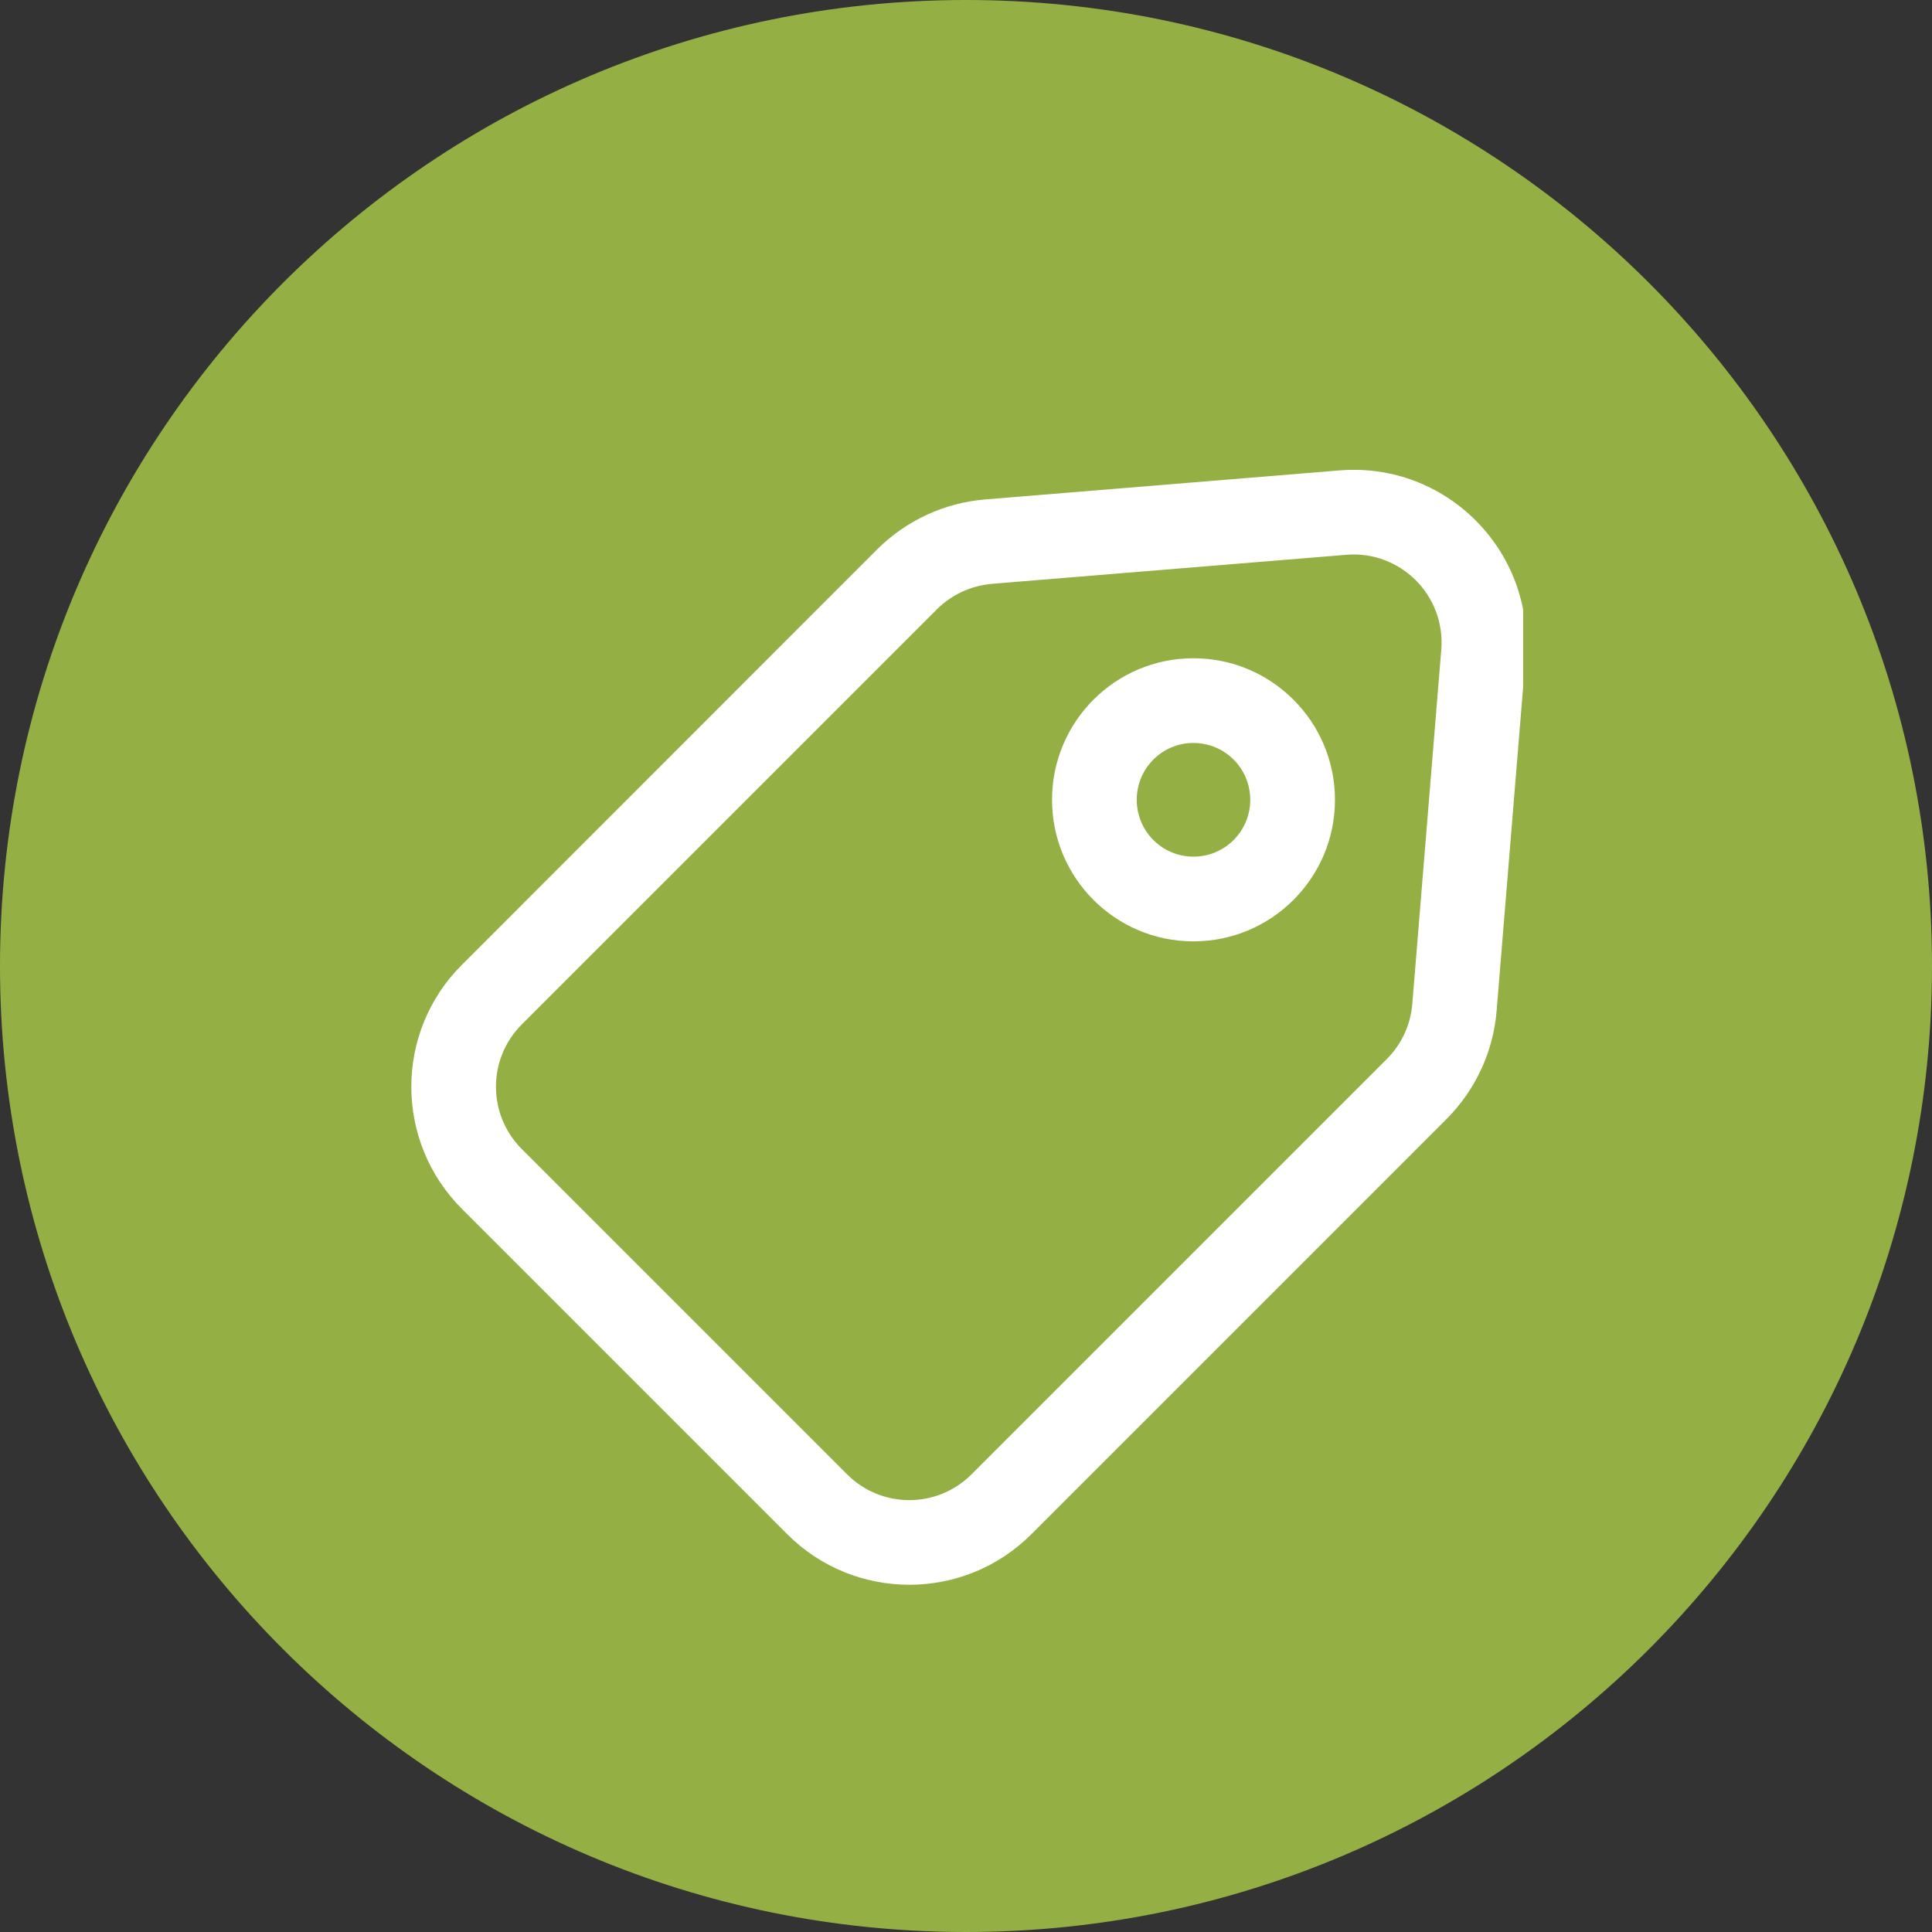 <svg xmlns="http://www.w3.org/2000/svg" xmlns:xlink="http://www.w3.org/1999/xlink" width="60" zoomAndPan="magnify" viewBox="0 0 45 45" height="60" preserveAspectRatio="xMidYMid meet" version="1.0"><rect x="0" y="0" width="45" height="45" fill="#333333" stroke="none"/><defs><clipPath id="4ac9e85d57"><path d="M 22.5 0 C 34.926 0 45 10.074 45 22.5 C 45 34.926 34.926 45 22.5 45 C 10.074 45 0 34.926 0 22.5 C 0 10.074 10.074 0 22.5 0 Z M 22.5 0 " clip-rule="nonzero"/></clipPath><clipPath id="07dbb61890"><path d="M 9.227 10.727 L 35.477 10.727 L 35.477 36.977 L 9.227 36.977 Z M 9.227 10.727 " clip-rule="nonzero"/></clipPath></defs><g clip-path="url(#4ac9e85d57)"><rect x="-4.5" width="54" fill="#94b045" y="-4.5" height="54" fill-opacity="1"/></g><g clip-path="url(#07dbb61890)"><path fill="#ffffff" d="M 31.363 12.922 C 32.621 12.82 33.672 13.871 33.57 15.133 L 32.895 23.387 C 32.855 23.871 32.645 24.324 32.301 24.668 L 22.629 34.34 C 21.828 35.141 20.531 35.141 19.73 34.34 L 12.152 26.762 C 11.352 25.961 11.352 24.664 12.152 23.863 L 21.824 14.191 C 22.168 13.848 22.621 13.641 23.105 13.598 Z M 35.535 15.293 C 35.738 12.82 33.672 10.754 31.199 10.957 L 22.945 11.633 C 21.996 11.711 21.105 12.125 20.43 12.797 L 10.758 22.473 C 9.188 24.039 9.188 26.586 10.758 28.156 L 18.336 35.734 C 19.906 37.305 22.453 37.305 24.023 35.734 L 33.695 26.062 C 34.367 25.387 34.781 24.496 34.859 23.547 Z M 26.477 18.629 C 26.477 17.898 27.066 17.305 27.797 17.305 C 28.531 17.305 29.121 17.898 29.121 18.629 C 29.121 19.359 28.531 19.953 27.797 19.953 C 27.066 19.953 26.477 19.359 26.477 18.629 Z M 27.797 15.332 C 25.977 15.332 24.504 16.809 24.504 18.629 C 24.504 20.449 25.977 21.926 27.797 21.926 C 29.617 21.926 31.094 20.449 31.094 18.629 C 31.094 16.809 29.617 15.332 27.797 15.332 Z M 27.797 15.332 " fill-opacity="1" fill-rule="evenodd"/></g></svg>